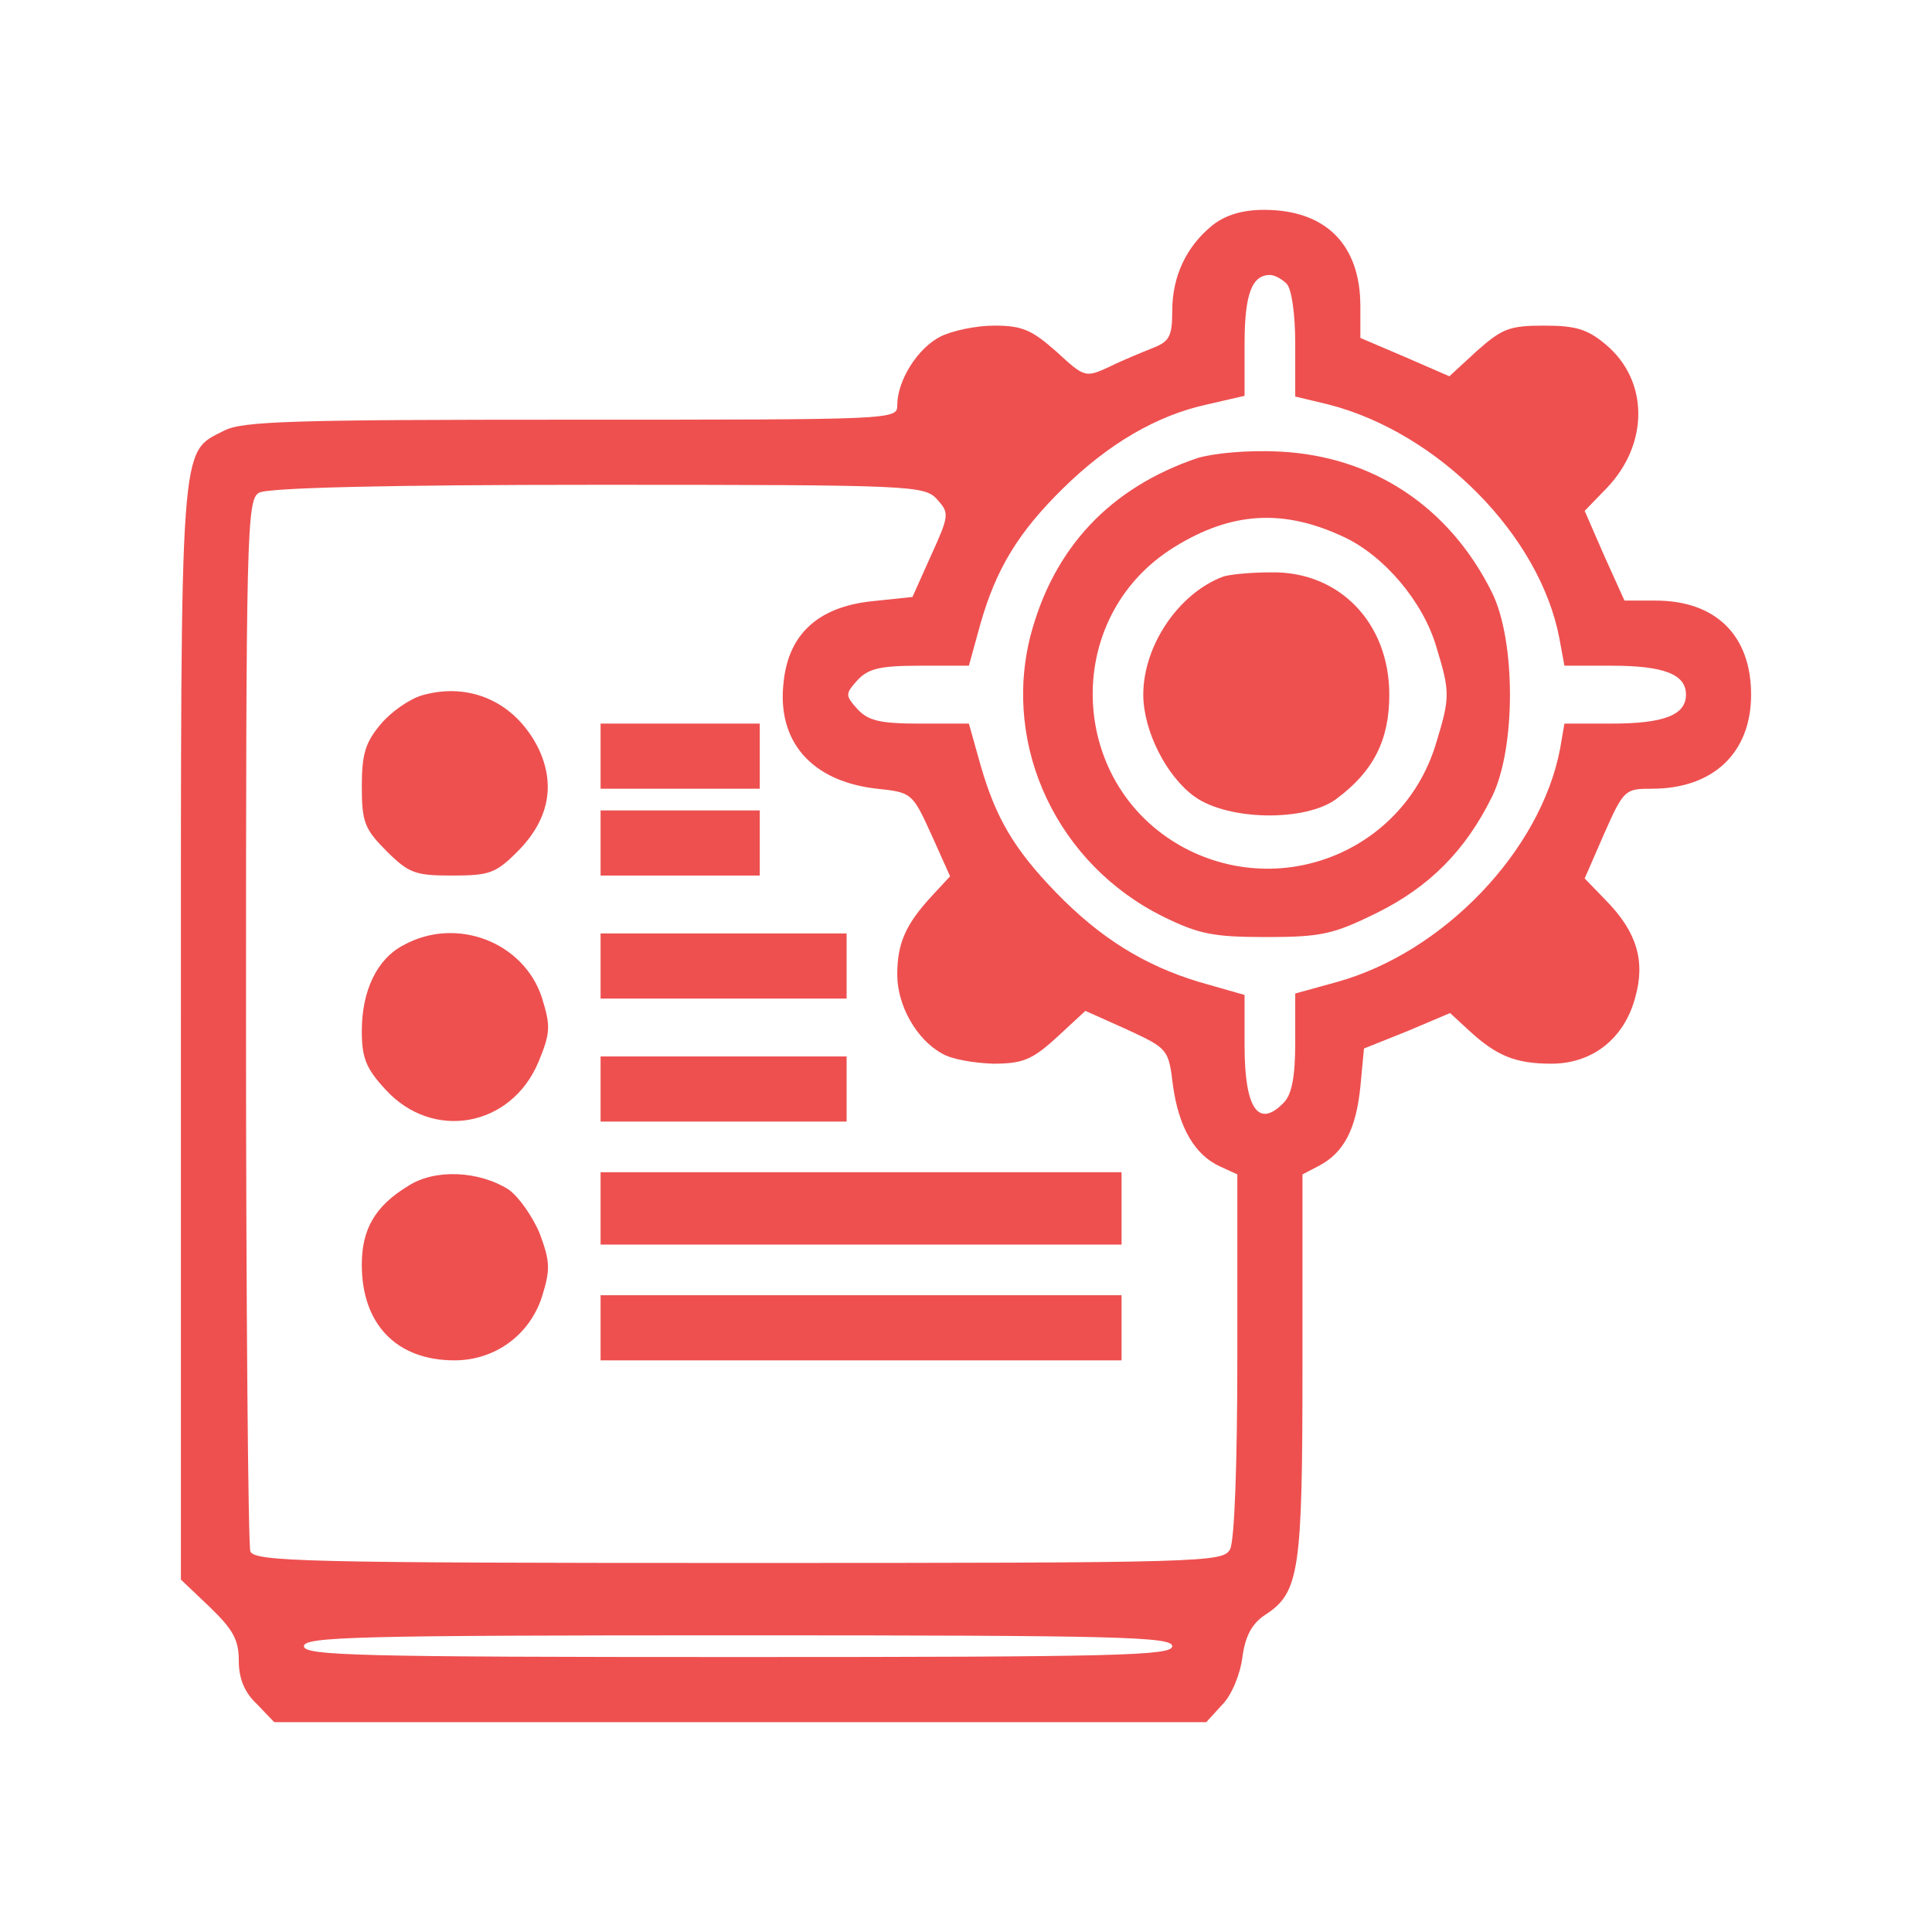 <?xml version="1.0" standalone="no"?>
<!DOCTYPE svg PUBLIC "-//W3C//DTD SVG 20010904//EN"
 "http://www.w3.org/TR/2001/REC-SVG-20010904/DTD/svg10.dtd">
<svg version="1.0" xmlns="http://www.w3.org/2000/svg"
 width="267pt" height="267pt" viewBox="0 0 267 267"
 preserveAspectRatio="xMidYMid meet">
<g transform="translate(0,267) scale(0.1,-0.1)"
fill="#ee5050" stroke="none">
<path d="M1676 2359 c-36 -29 -56 -70 -56 -119 0 -35 -4 -42 -27 -51 -15 -6
-42 -17 -60 -26 -33 -15 -34 -15 -73 21 -34 30 -47 36 -86 36 -25 0 -58 -7
-74 -15 -32 -16 -60 -61 -60 -95 0 -20 -3 -20 -450 -20 -384 0 -455 -2 -480
-15 -62 -32 -60 0 -60 -831 l0 -757 40 -38 c32 -31 40 -45 40 -74 0 -25 8 -44
25 -60 l24 -25 644 0 644 0 22 24 c13 13 25 42 28 66 4 29 13 46 31 58 48 31
52 60 52 345 l0 264 23 12 c34 18 51 50 57 109 l5 53 60 24 59 25 26 -24 c38
-35 64 -46 114 -46 57 0 101 35 116 92 14 50 2 90 -40 133 l-30 31 27 62 c27
61 29 62 66 62 85 0 137 50 137 130 0 82 -49 130 -132 130 l-43 0 -28 62 -27
62 30 31 c59 61 59 149 -1 199 -25 21 -41 26 -85 26 -48 0 -58 -4 -93 -35
l-38 -35 -62 27 -61 26 0 44 c0 85 -48 133 -133 133 -30 0 -53 -7 -71 -21z
m102 -81 c7 -7 12 -41 12 -84 l0 -72 46 -11 c152 -39 292 -181 319 -323 l7
-38 65 0 c73 0 103 -12 103 -40 0 -28 -30 -40 -103 -40 l-65 0 -6 -35 c-27
-141 -161 -281 -308 -322 l-58 -16 0 -68 c0 -48 -5 -72 -16 -83 -35 -36 -54
-8 -54 79 l0 70 -63 18 c-76 23 -137 61 -198 124 -58 60 -83 103 -104 176
l-16 57 -68 0 c-55 0 -71 4 -86 20 -17 19 -17 21 0 40 15 16 31 20 86 20 l68
0 16 58 c22 77 53 127 114 187 63 62 130 101 199 116 l52 12 0 72 c0 68 10 95
35 95 6 0 16 -5 23 -12z m-483 -298 c17 -19 17 -22 -8 -77 l-26 -58 -57 -6
c-73 -8 -114 -45 -121 -111 -10 -83 39 -138 129 -148 48 -5 49 -6 75 -63 l26
-58 -25 -27 c-36 -39 -48 -65 -48 -109 0 -43 27 -90 62 -109 13 -8 44 -13 70
-14 41 0 54 5 88 36 l40 37 58 -26 c56 -26 57 -27 63 -77 8 -58 30 -96 65
-112 l24 -11 0 -249 c0 -153 -4 -257 -10 -269 -10 -18 -29 -19 -679 -19 -601
0 -669 2 -675 16 -3 9 -6 339 -6 734 0 674 1 720 18 729 11 7 180 11 468 11
438 0 451 -1 469 -20z m325 -1585 c0 -13 -73 -15 -600 -15 -527 0 -600 2 -600
15 0 13 73 15 600 15 527 0 600 -2 600 -15z"/>
<path d="M1655 2037 c-121 -41 -199 -124 -231 -246 -39 -154 38 -316 184 -388
49 -24 69 -28 142 -28 76 0 93 4 152 33 73 36 123 86 160 161 33 67 33 215 0
282 -59 119 -165 189 -295 195 -42 2 -88 -2 -112 -9z m202 -109 c56 -26 110
-90 128 -152 19 -62 19 -70 0 -132 -43 -146 -206 -216 -342 -149 -168 84 -179
321 -20 419 79 49 151 53 234 14z"/>
<path d="M1690 1873 c-61 -23 -110 -95 -110 -163 0 -50 32 -113 71 -141 46
-33 153 -35 196 -3 51 38 73 81 73 144 0 99 -69 171 -164 169 -28 0 -58 -3
-66 -6z"/>
<path d="M583 1709 c-17 -5 -43 -23 -57 -40 -21 -25 -26 -41 -26 -86 0 -49 4
-59 34 -89 31 -31 40 -34 91 -34 51 0 60 3 90 33 44 44 53 93 29 143 -32 64
-95 92 -161 73z"/>
<path d="M830 1625 l0 -45 110 0 110 0 0 45 0 45 -110 0 -110 0 0 -45z"/>
<path d="M830 1505 l0 -45 110 0 110 0 0 45 0 45 -110 0 -110 0 0 -45z"/>
<path d="M558 1364 c-37 -19 -58 -63 -58 -119 0 -37 6 -52 33 -81 65 -71 173
-52 211 38 17 41 17 50 5 89 -25 77 -118 113 -191 73z"/>
<path d="M830 1335 l0 -45 170 0 170 0 0 45 0 45 -170 0 -170 0 0 -45z"/>
<path d="M830 1165 l0 -45 170 0 170 0 0 45 0 45 -170 0 -170 0 0 -45z"/>
<path d="M564 1031 c-46 -28 -64 -60 -64 -109 0 -82 48 -132 128 -132 56 0
104 35 121 88 12 38 11 49 -3 87 -10 24 -29 51 -43 61 -41 26 -102 29 -139 5z"/>
<path d="M830 1000 l0 -50 360 0 360 0 0 50 0 50 -360 0 -360 0 0 -50z"/>
<path d="M830 835 l0 -45 360 0 360 0 0 45 0 45 -360 0 -360 0 0 -45z"/>
</g>
</svg>
